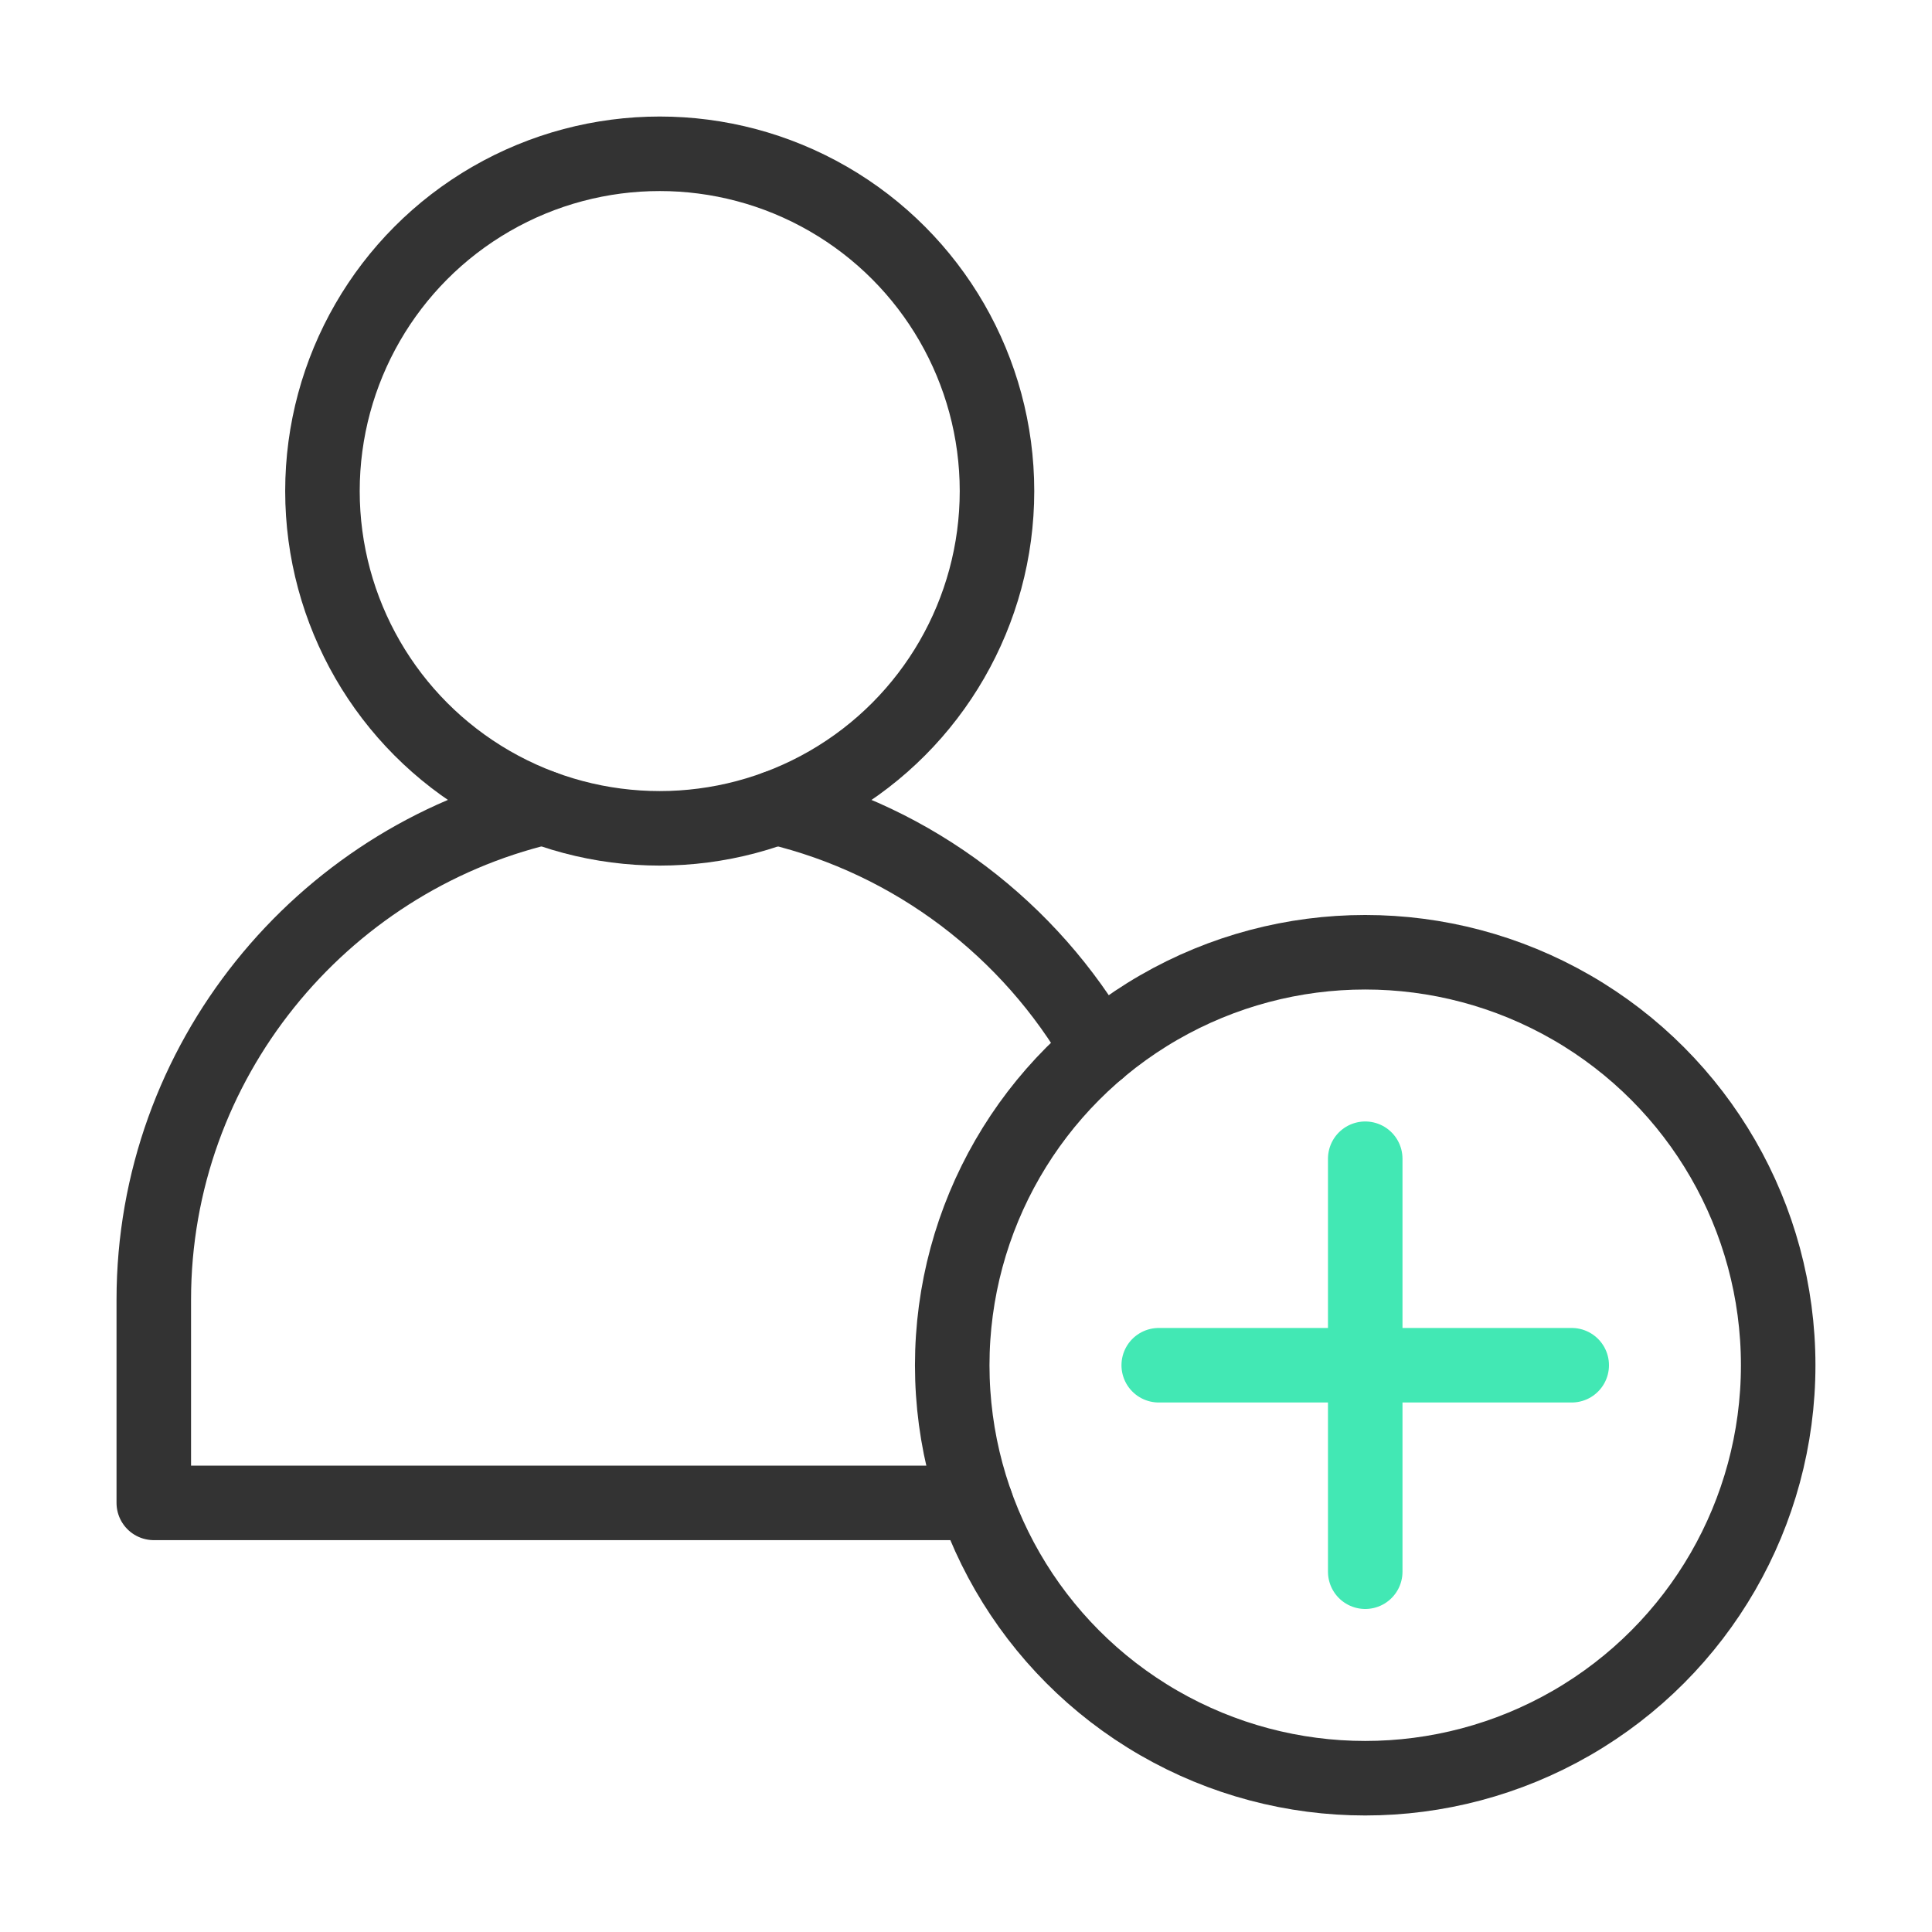 <?xml version="1.0" encoding="UTF-8"?>
<svg id="Layer_1" xmlns="http://www.w3.org/2000/svg" version="1.1" viewBox="0 0 70 70">
  <!-- Generator: Adobe Illustrator 29.3.0, SVG Export Plug-In . SVG Version: 2.1.0 Build 146)  -->
  <defs>
    <style>
      .st0 {
        stroke: #333;
      }

      .st0, .st1 {
        fill: none;
        stroke-linecap: round;
        stroke-linejoin: round;
        stroke-width: 2.7px;
      }

      .st1 {
        stroke: #42e8b4;
      }
    </style>
  </defs>
  <path class="st0" d="M35.354,54.452H5.572v-7.357c0-8.628,6.042-15.913,14.104-17.834M28.129,29.261c4.985,1.188,9.197,4.428,11.687,8.768"/>
  <circle class="st0" cx="23.903" cy="17.792" r="12.22"/>
  <circle class="st0" cx="49.464" cy="49.465" r="14.963"/>
  <path class="st1" d="M49.465,41.983v14.963M41.983,49.465h14.963"/>
</svg>